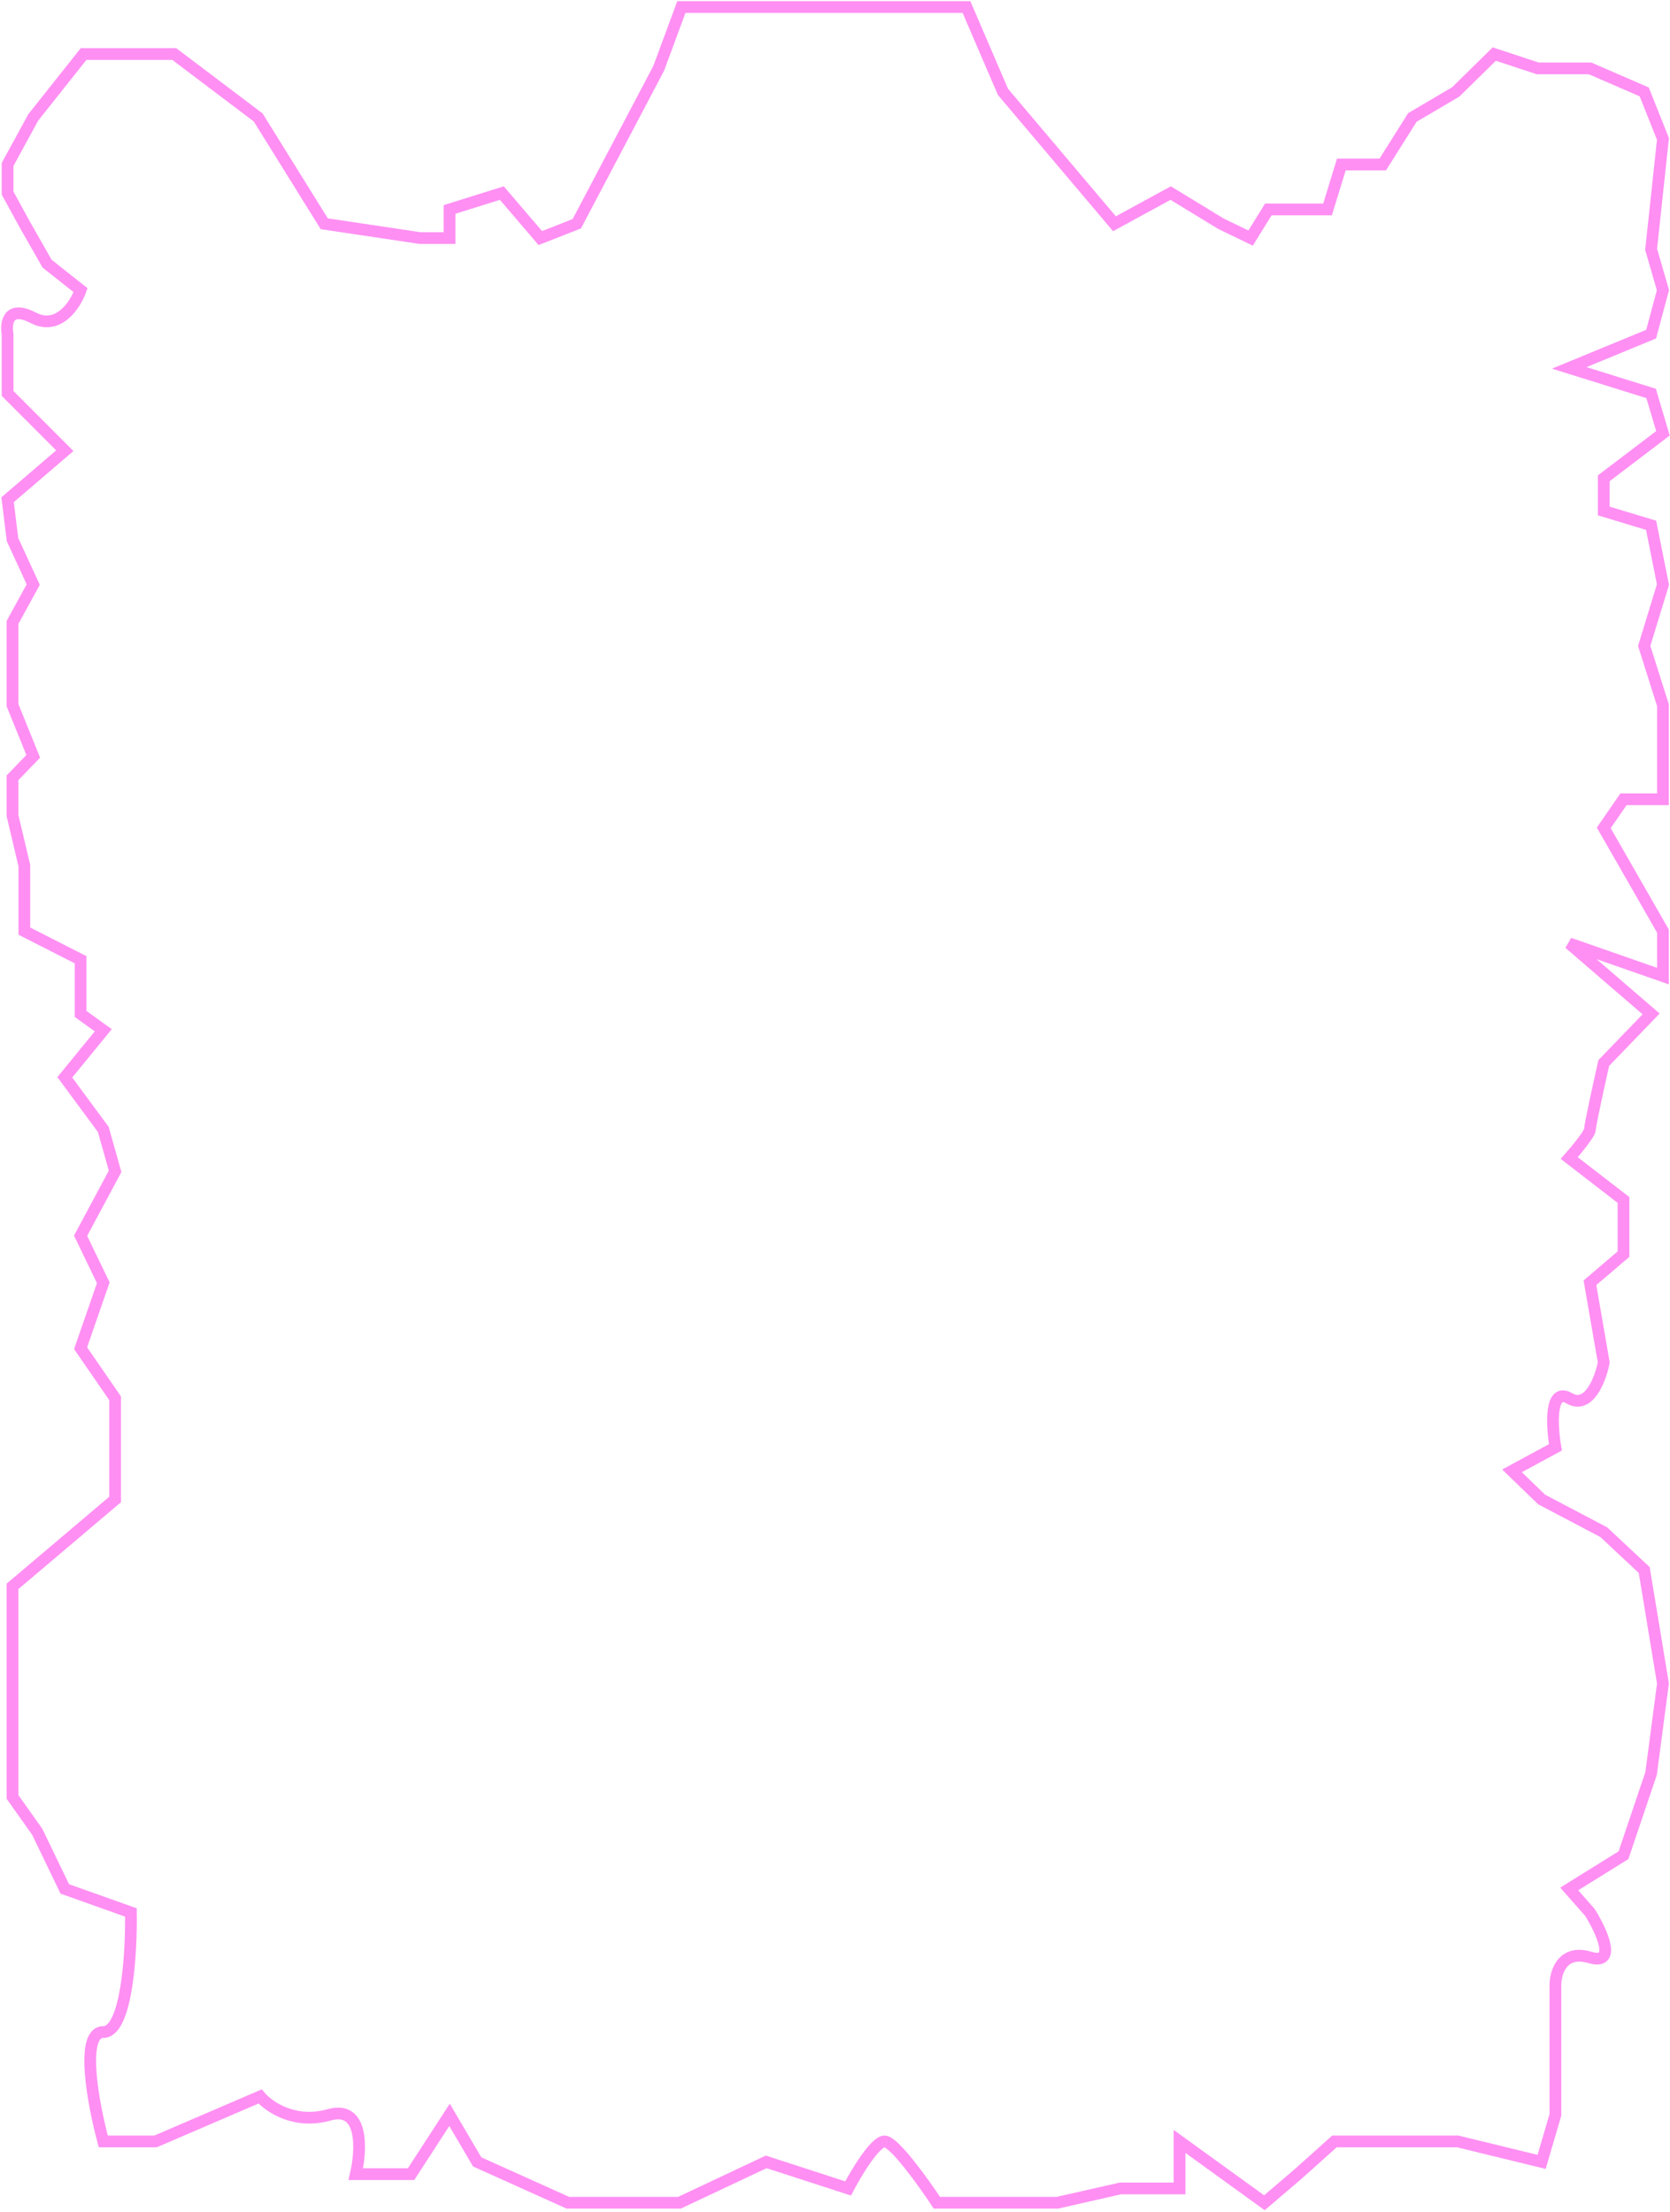 <?xml version="1.0" encoding="UTF-8"?> <svg xmlns="http://www.w3.org/2000/svg" width="711" height="942" viewBox="0 0 711 942" fill="none"> <path d="M14.15 50.011L35.57 23.023H74.21L109.911 50.011L138.051 95.281L178.792 101.375H191.392V89.187L213.653 82.222L230.033 101.375L245.573 95.281L280.434 29.117L290.094 3H411.476L427.016 39.129L474.477 95.281L498.417 82.222L519.837 95.281L532.437 101.375L539.997 89.187H565.198L571.078 70.034H588.718L601.318 50.011L619.799 39.129L636.179 23.023L654.659 29.117H676.92L700.02 39.129L708 59.152L702.96 106.163L708 123.575L702.96 142.292L668.099 156.657L702.96 167.539L708 184.515L682.8 203.668V217.597L702.96 223.691L708 248.938L700.02 275.055L708 300.302V340.349H691.2L682.8 352.537L708 396.501V415.654L668.099 401.724L702.96 431.759L682.8 452.653C680.84 461.359 676.92 479.206 676.92 480.947C676.92 482.688 671.039 489.798 668.099 493.135L691.2 510.982V534.052L676.92 546.24L682.8 580.193C681.4 587.302 676.5 600.303 668.099 595.428C659.699 590.553 660.679 607.326 662.219 616.322L643.739 626.333L656.339 638.521L682.8 652.451L700.02 668.556L708 716.873L702.96 755.179L691.2 790.002L668.099 804.366L676.92 814.378C681.82 822.213 688.68 837.013 676.92 833.531C665.159 830.048 662.219 839.915 662.219 845.284V900.565L656.339 920.588L620.639 911.883H589.558H568.138L552.598 925.812L538.317 938L502.197 911.883V931.906H476.997L450.116 938H398.875C393.135 929.294 380.647 911.883 376.615 911.883C372.583 911.883 364.575 925.232 361.075 931.906L326.214 920.588L289.254 938H241.793L203.152 920.588L191.392 900.565L175.012 925.812H151.492C153.872 915.655 154.936 896.386 140.152 900.565C125.367 904.744 114.391 897.083 110.751 892.73L66.23 911.883H43.97C39.77 896.357 33.89 865.307 43.97 865.307C54.05 865.307 56.01 831.354 55.73 814.378L27.59 804.366L15.83 779.99L5.329 765.19V700.768V675.521L49.01 638.521V595.428L34.31 574.099L43.97 546.24L34.31 526.217L49.01 498.794L43.97 480.947L27.59 458.747L43.97 438.724L34.31 431.759V408.689L10.37 396.501V368.642L5.329 347.313V331.208L14.15 322.067L5.329 300.302V265.044L14.15 248.938L5.329 229.785L3.229 212.809L27.59 191.915L3.229 167.539V142.292C2.389 137.649 3.397 129.756 14.15 135.328C24.902 140.899 32.07 129.814 34.31 123.575L20.03 112.257L10.37 95.281L3.229 82.222V70.034L14.15 50.011Z" stroke="#FF8FF3" stroke-width="5"></path> </svg> 